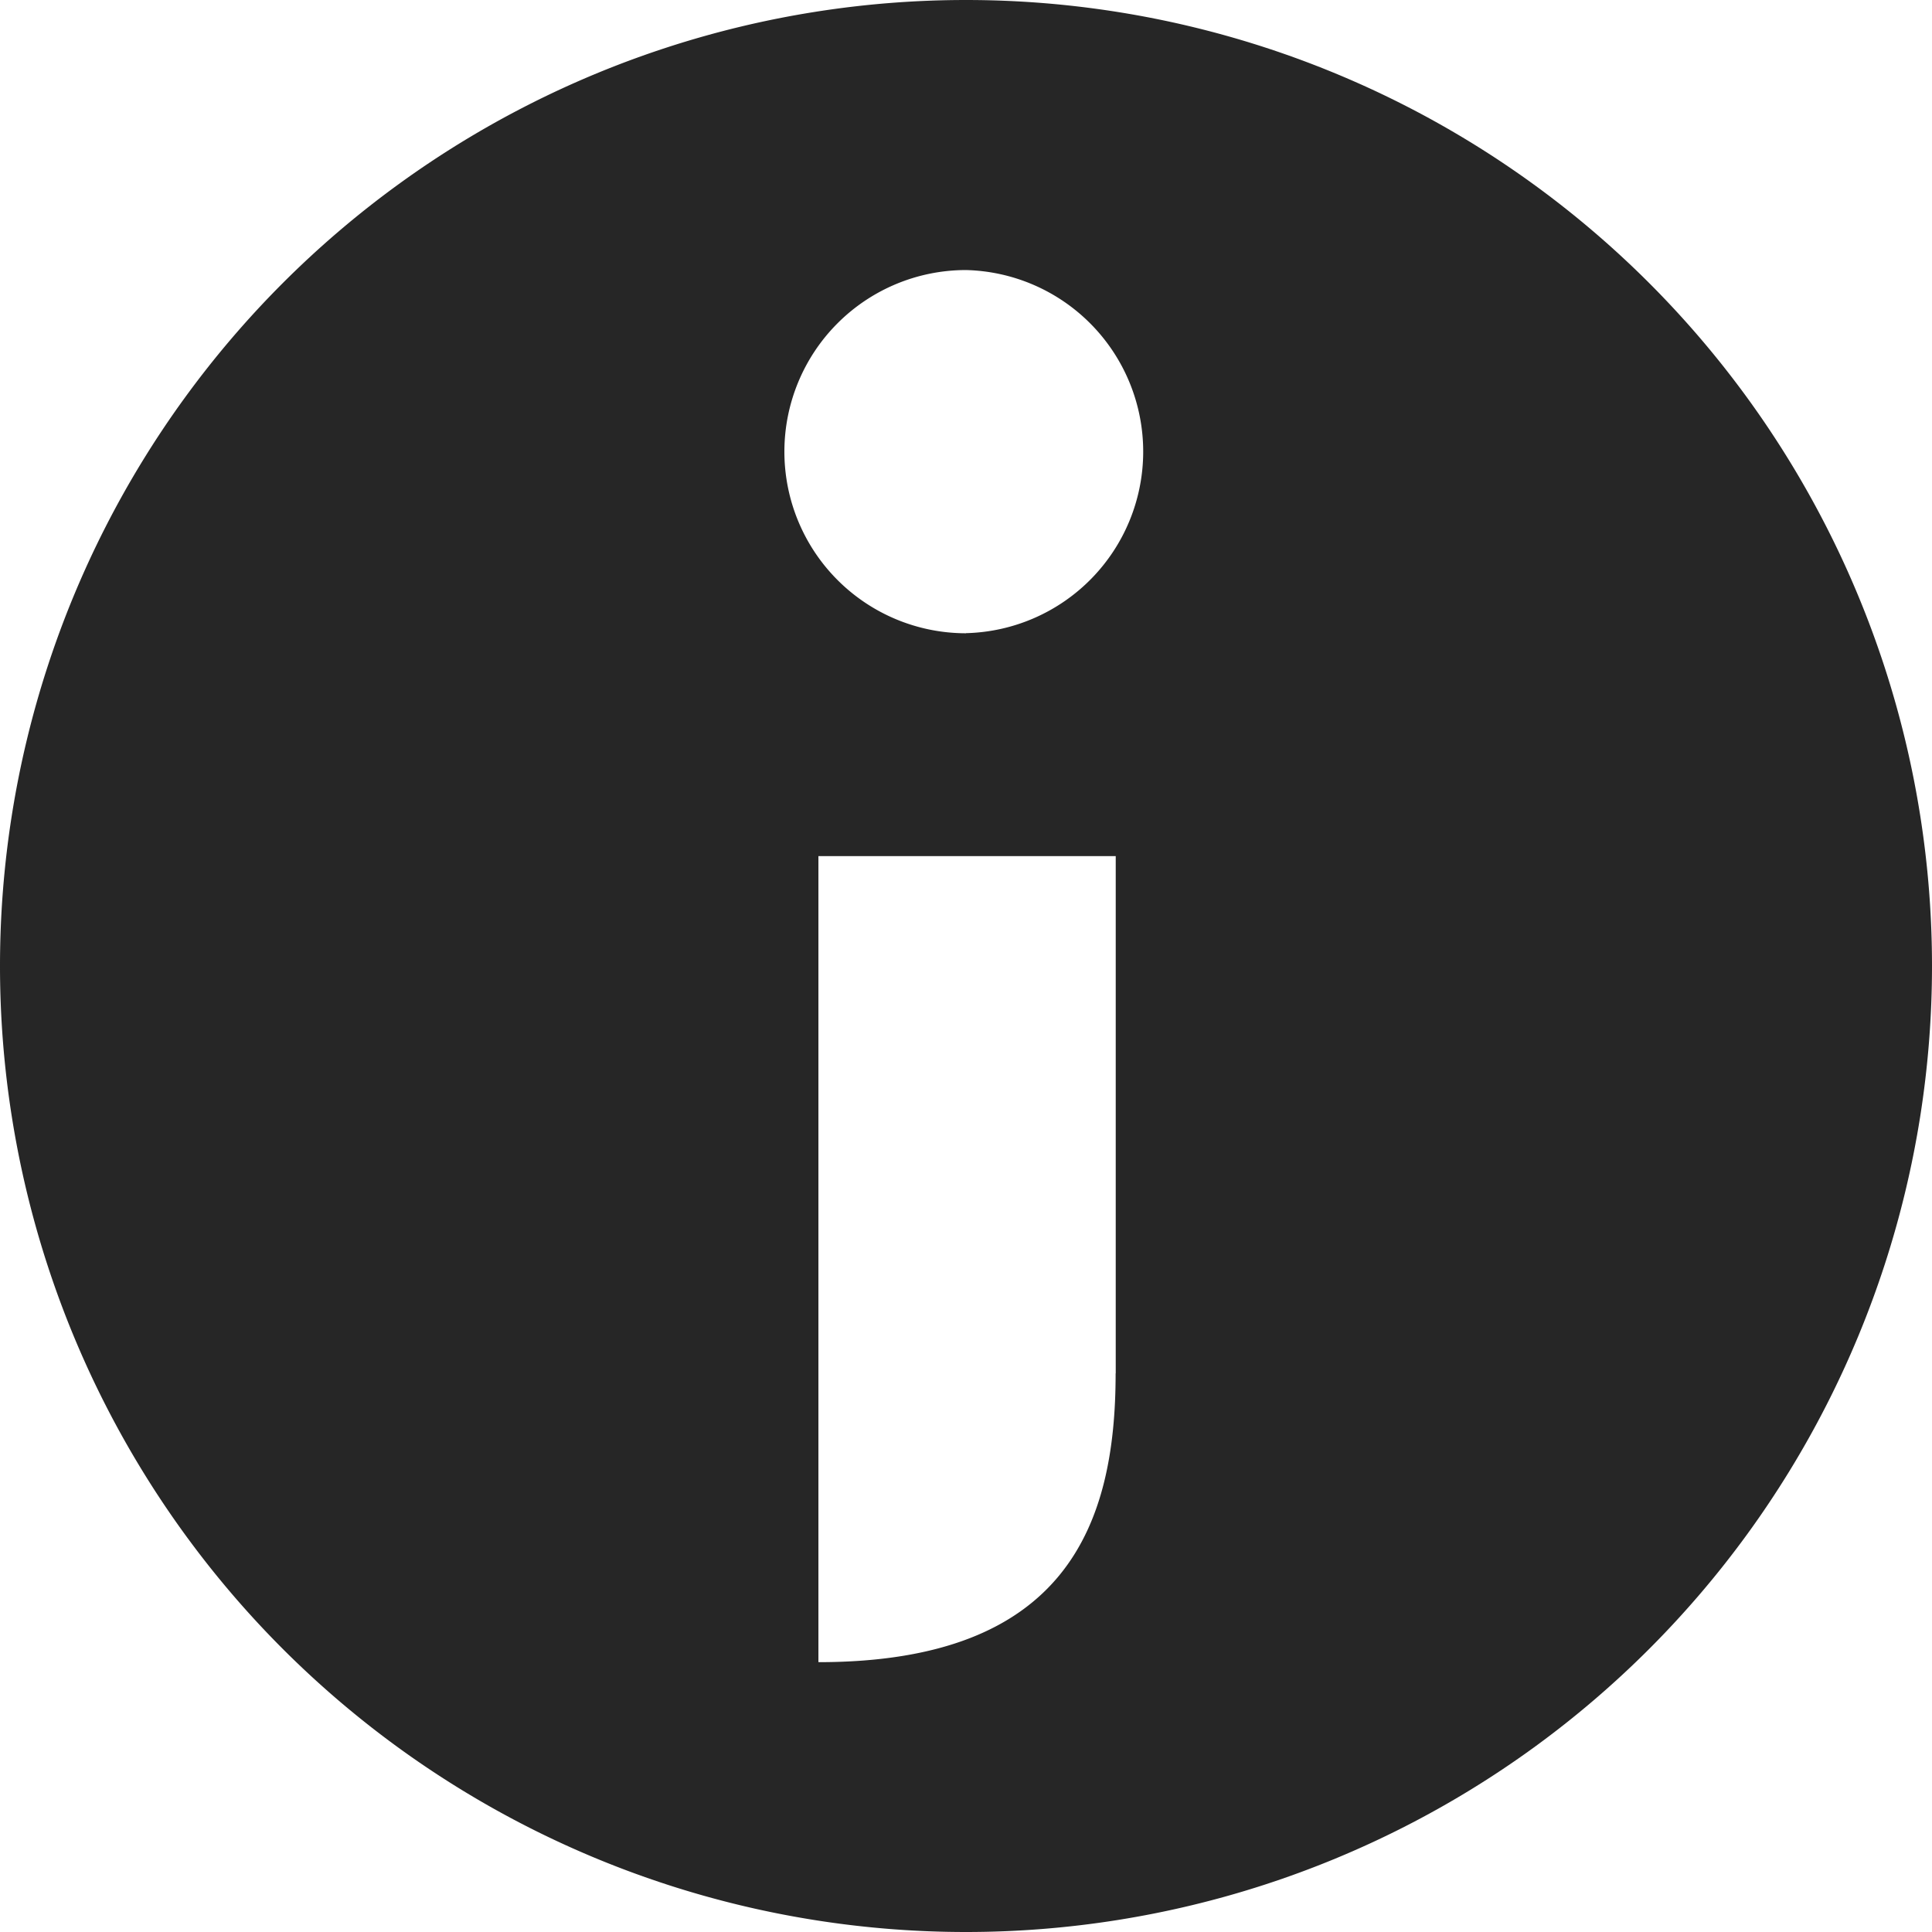 <svg width="18" height="18" viewBox="0 0 18 18" fill="none" xmlns="http://www.w3.org/2000/svg">
    <path fill-rule="evenodd" clip-rule="evenodd" d="M9 5.9a1.692 1.692 0 1 1 0-3.384 1.692 1.692 0 0 1 0 3.383zm1.394 6.896c0 1.41-.46 2.69-2.769 2.69v-7.51h2.77v4.82zM9 0a9 9 0 1 0 0 18A9 9 0 0 0 9 0z" fill="#262626"/>
</svg>
